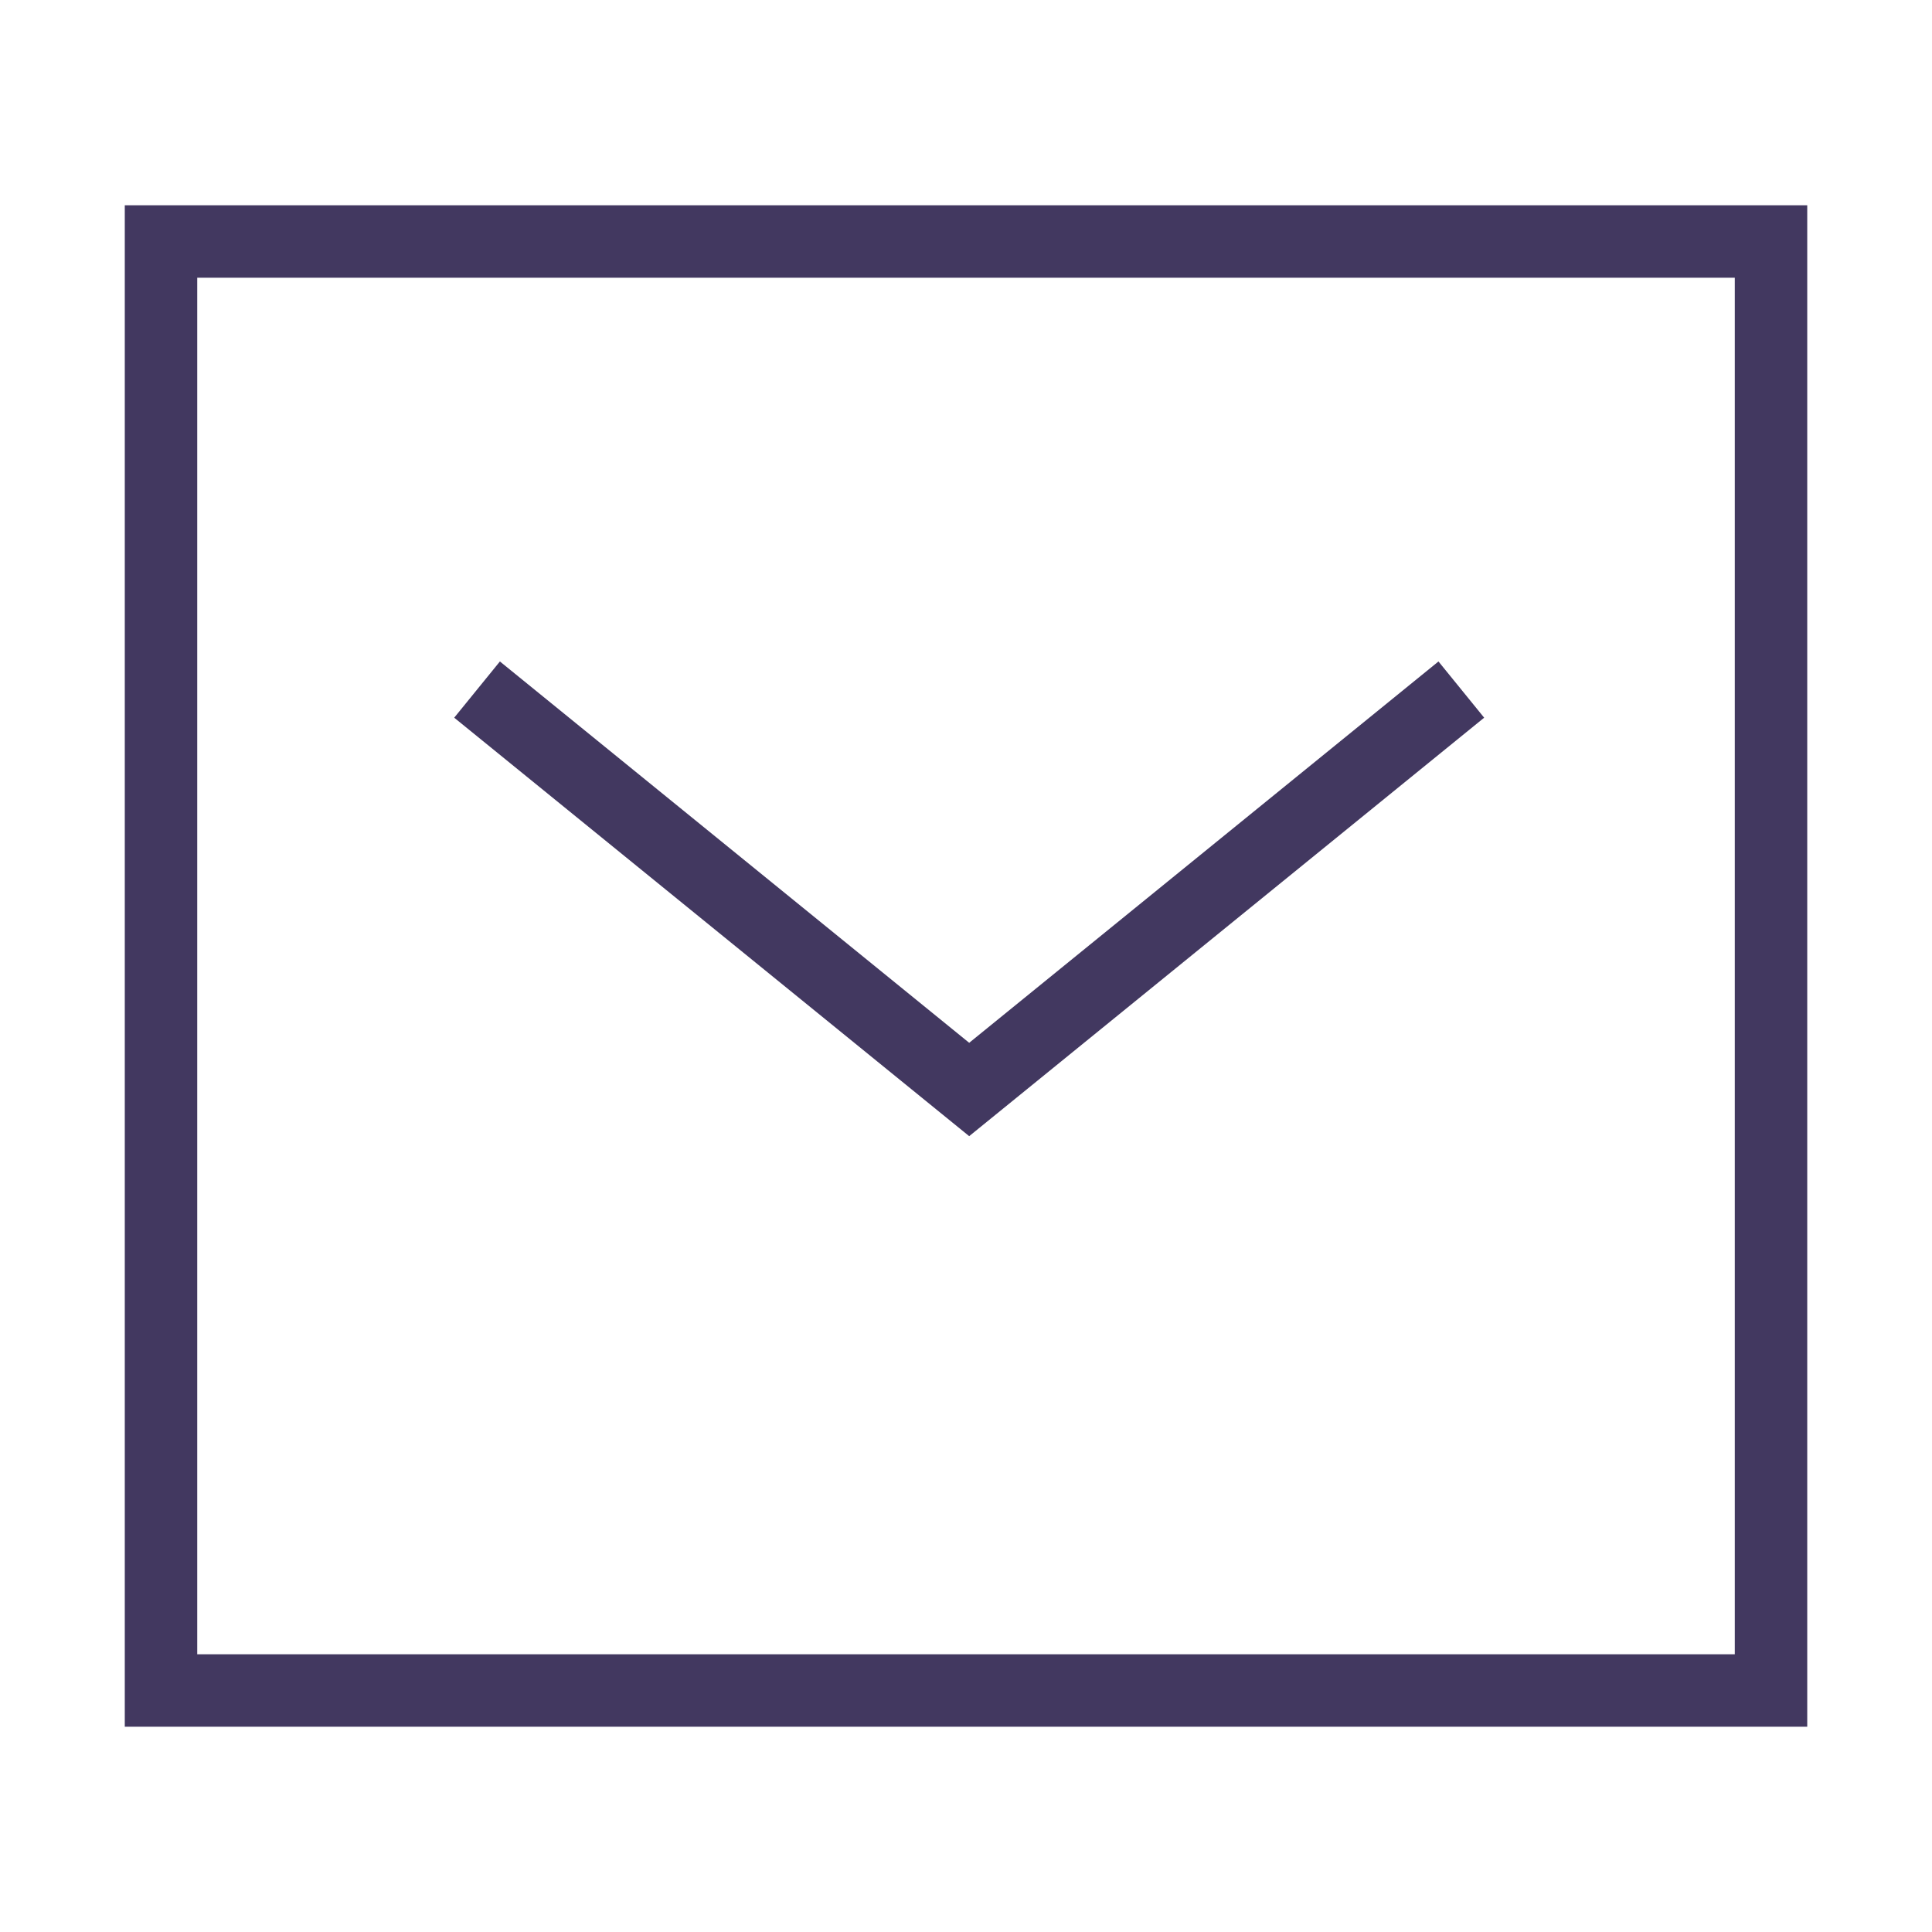 <svg width="80" height="80" viewBox="0 0 80 80" fill="none" xmlns="http://www.w3.org/2000/svg">
<path d="M59.346 29.5L40.132 45.113L20.918 29.5" stroke="#423860" stroke-width="3" stroke-linecap="square"/>
<rect x="6.667" y="10" width="66.667" height="60" stroke="#423860" stroke-width="3" stroke-linecap="square"/>
</svg>
